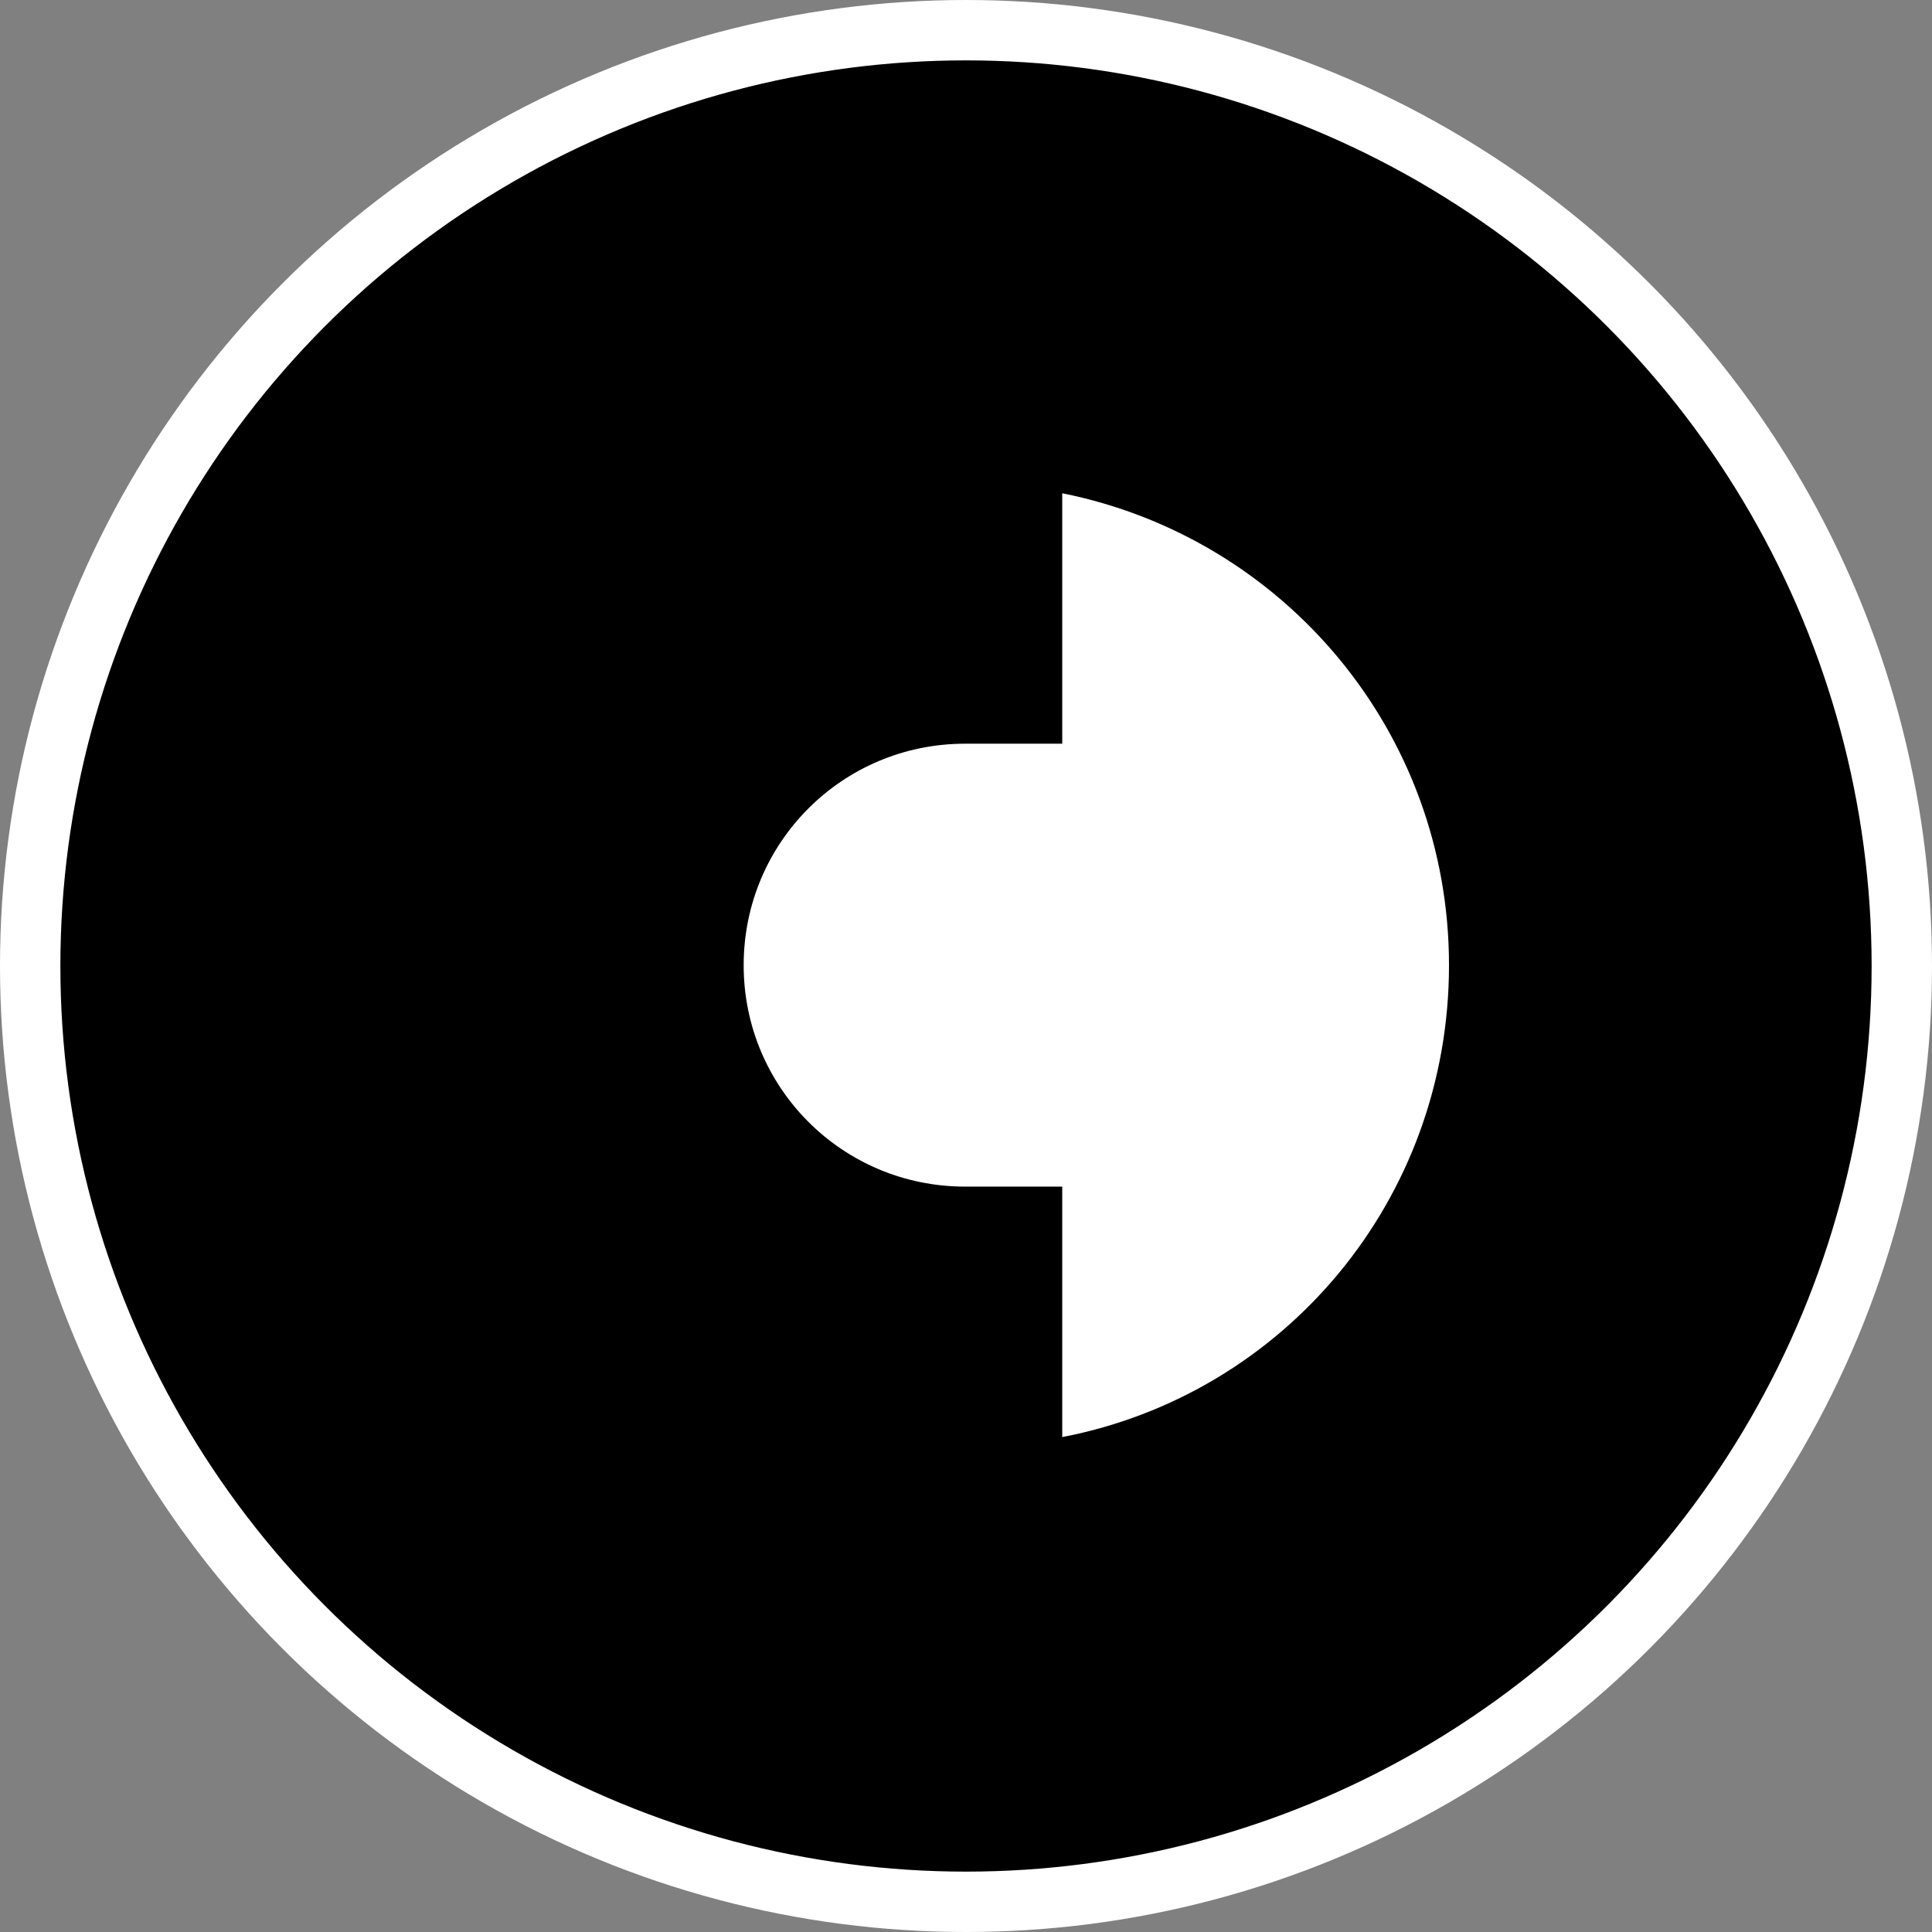 <svg width="64" height="64" viewBox="0 0 64 64" fill="none" xmlns="http://www.w3.org/2000/svg">
<rect x="0" y="0" width="64" height="64" fill="#808080" stroke="none"/>
<circle cx="32" cy="32" r="31" fill="#003791" stroke="white" style="fill:#003791;fill:color(display-p3 0 0.216 0.569);fill-opacity:1;stroke:white;stroke-opacity:1;" stroke-width="2"/>
<path d="M35.188 16.34V24.636H31.972C27.908 24.636 24.635 27.91 24.635 31.973C24.635 36.035 27.908 39.308 31.971 39.308H35.188V47.605C42.524 46.194 48 39.761 48 31.972C48 24.241 42.526 17.807 35.188 16.34Z" fill="white" style="fill:white;fill-opacity:1;"/>
<path d="M31.972 41.904C26.497 41.904 22.037 37.446 22.037 31.972C22.037 26.499 26.496 22.04 31.97 22.04H32.592V16H31.971C23.168 16 16 23.168 16 31.971C16 40.832 23.168 48 31.972 48H32.593V41.906H31.972V41.904Z" fill="#FF4B5F" style="fill:#FF4B5F;fill:color(display-p3 1 0.294 0.372);fill-opacity:1;"/>
</svg>

